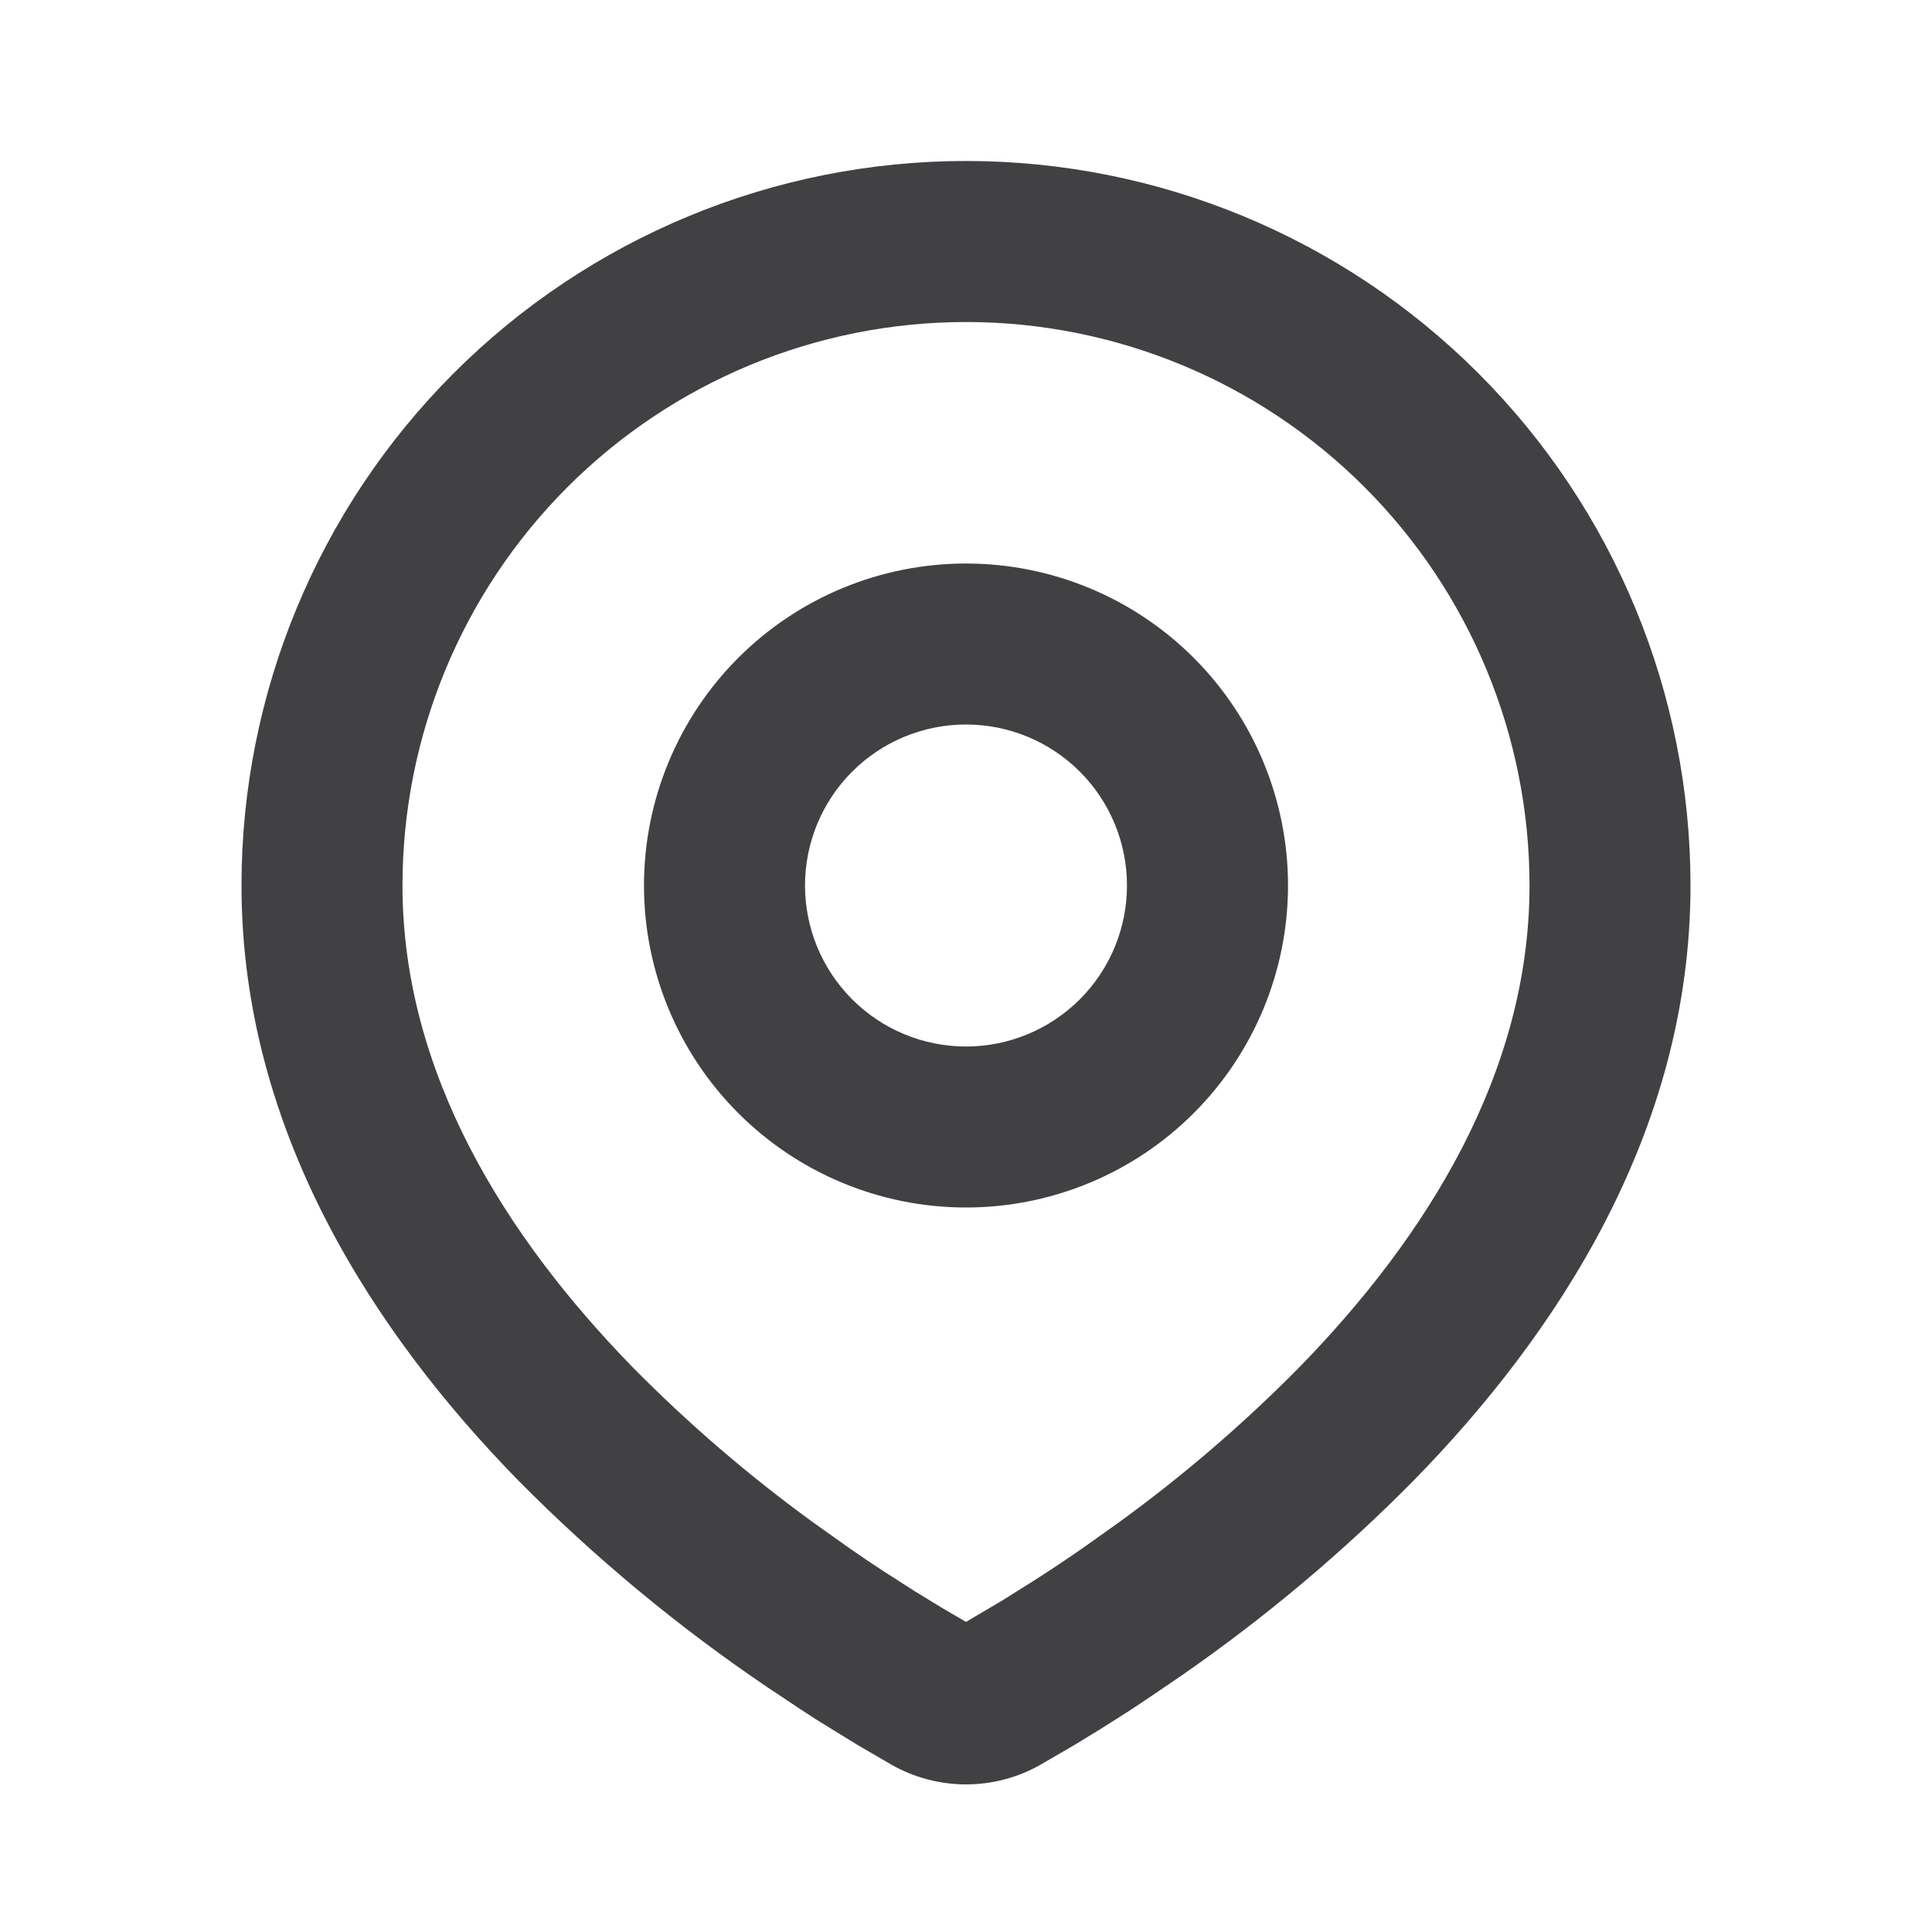 <svg width="40" height="40" viewBox="0 0 40 40" fill="none" xmlns="http://www.w3.org/2000/svg">
<path fill-rule="evenodd" clip-rule="evenodd" d="M20 3.333C23.978 3.333 27.794 4.914 30.607 7.727C33.42 10.54 35 14.355 35 18.333C35 23.457 32.207 27.65 29.263 30.658C27.793 32.145 26.188 33.493 24.47 34.685L23.76 35.168L23.427 35.39L22.798 35.79L22.238 36.132L21.545 36.535C21.074 36.803 20.542 36.944 20 36.944C19.458 36.944 18.926 36.803 18.455 36.535L17.762 36.132L16.895 35.598L16.575 35.39L15.892 34.935C14.038 33.681 12.312 32.248 10.737 30.658C7.793 27.648 5 23.457 5 18.333C5 14.355 6.58 10.54 9.393 7.727C12.206 4.914 16.022 3.333 20 3.333ZM20 6.667C16.906 6.667 13.938 7.896 11.75 10.084C9.562 12.272 8.333 15.239 8.333 18.333C8.333 22.203 10.453 25.6 13.118 28.327C14.264 29.486 15.503 30.551 16.822 31.51L17.585 32.053C17.832 32.225 18.068 32.385 18.297 32.533L18.947 32.95L19.518 33.298L20 33.58L20.758 33.132L21.37 32.748C21.695 32.542 22.045 32.31 22.415 32.053L23.178 31.51C24.497 30.551 25.736 29.486 26.882 28.327C29.547 25.602 31.667 22.203 31.667 18.333C31.667 15.239 30.438 12.272 28.25 10.084C26.062 7.896 23.094 6.667 20 6.667ZM20 11.667C21.768 11.667 23.464 12.369 24.714 13.619C25.964 14.869 26.667 16.565 26.667 18.333C26.667 20.101 25.964 21.797 24.714 23.047C23.464 24.297 21.768 25 20 25C18.232 25 16.536 24.297 15.286 23.047C14.036 21.797 13.333 20.101 13.333 18.333C13.333 16.565 14.036 14.869 15.286 13.619C16.536 12.369 18.232 11.667 20 11.667ZM20 15C19.116 15 18.268 15.351 17.643 15.976C17.018 16.601 16.667 17.449 16.667 18.333C16.667 19.217 17.018 20.065 17.643 20.69C18.268 21.315 19.116 21.667 20 21.667C20.884 21.667 21.732 21.315 22.357 20.69C22.982 20.065 23.333 19.217 23.333 18.333C23.333 17.449 22.982 16.601 22.357 15.976C21.732 15.351 20.884 15 20 15Z" fill="#414042"/>
</svg>
